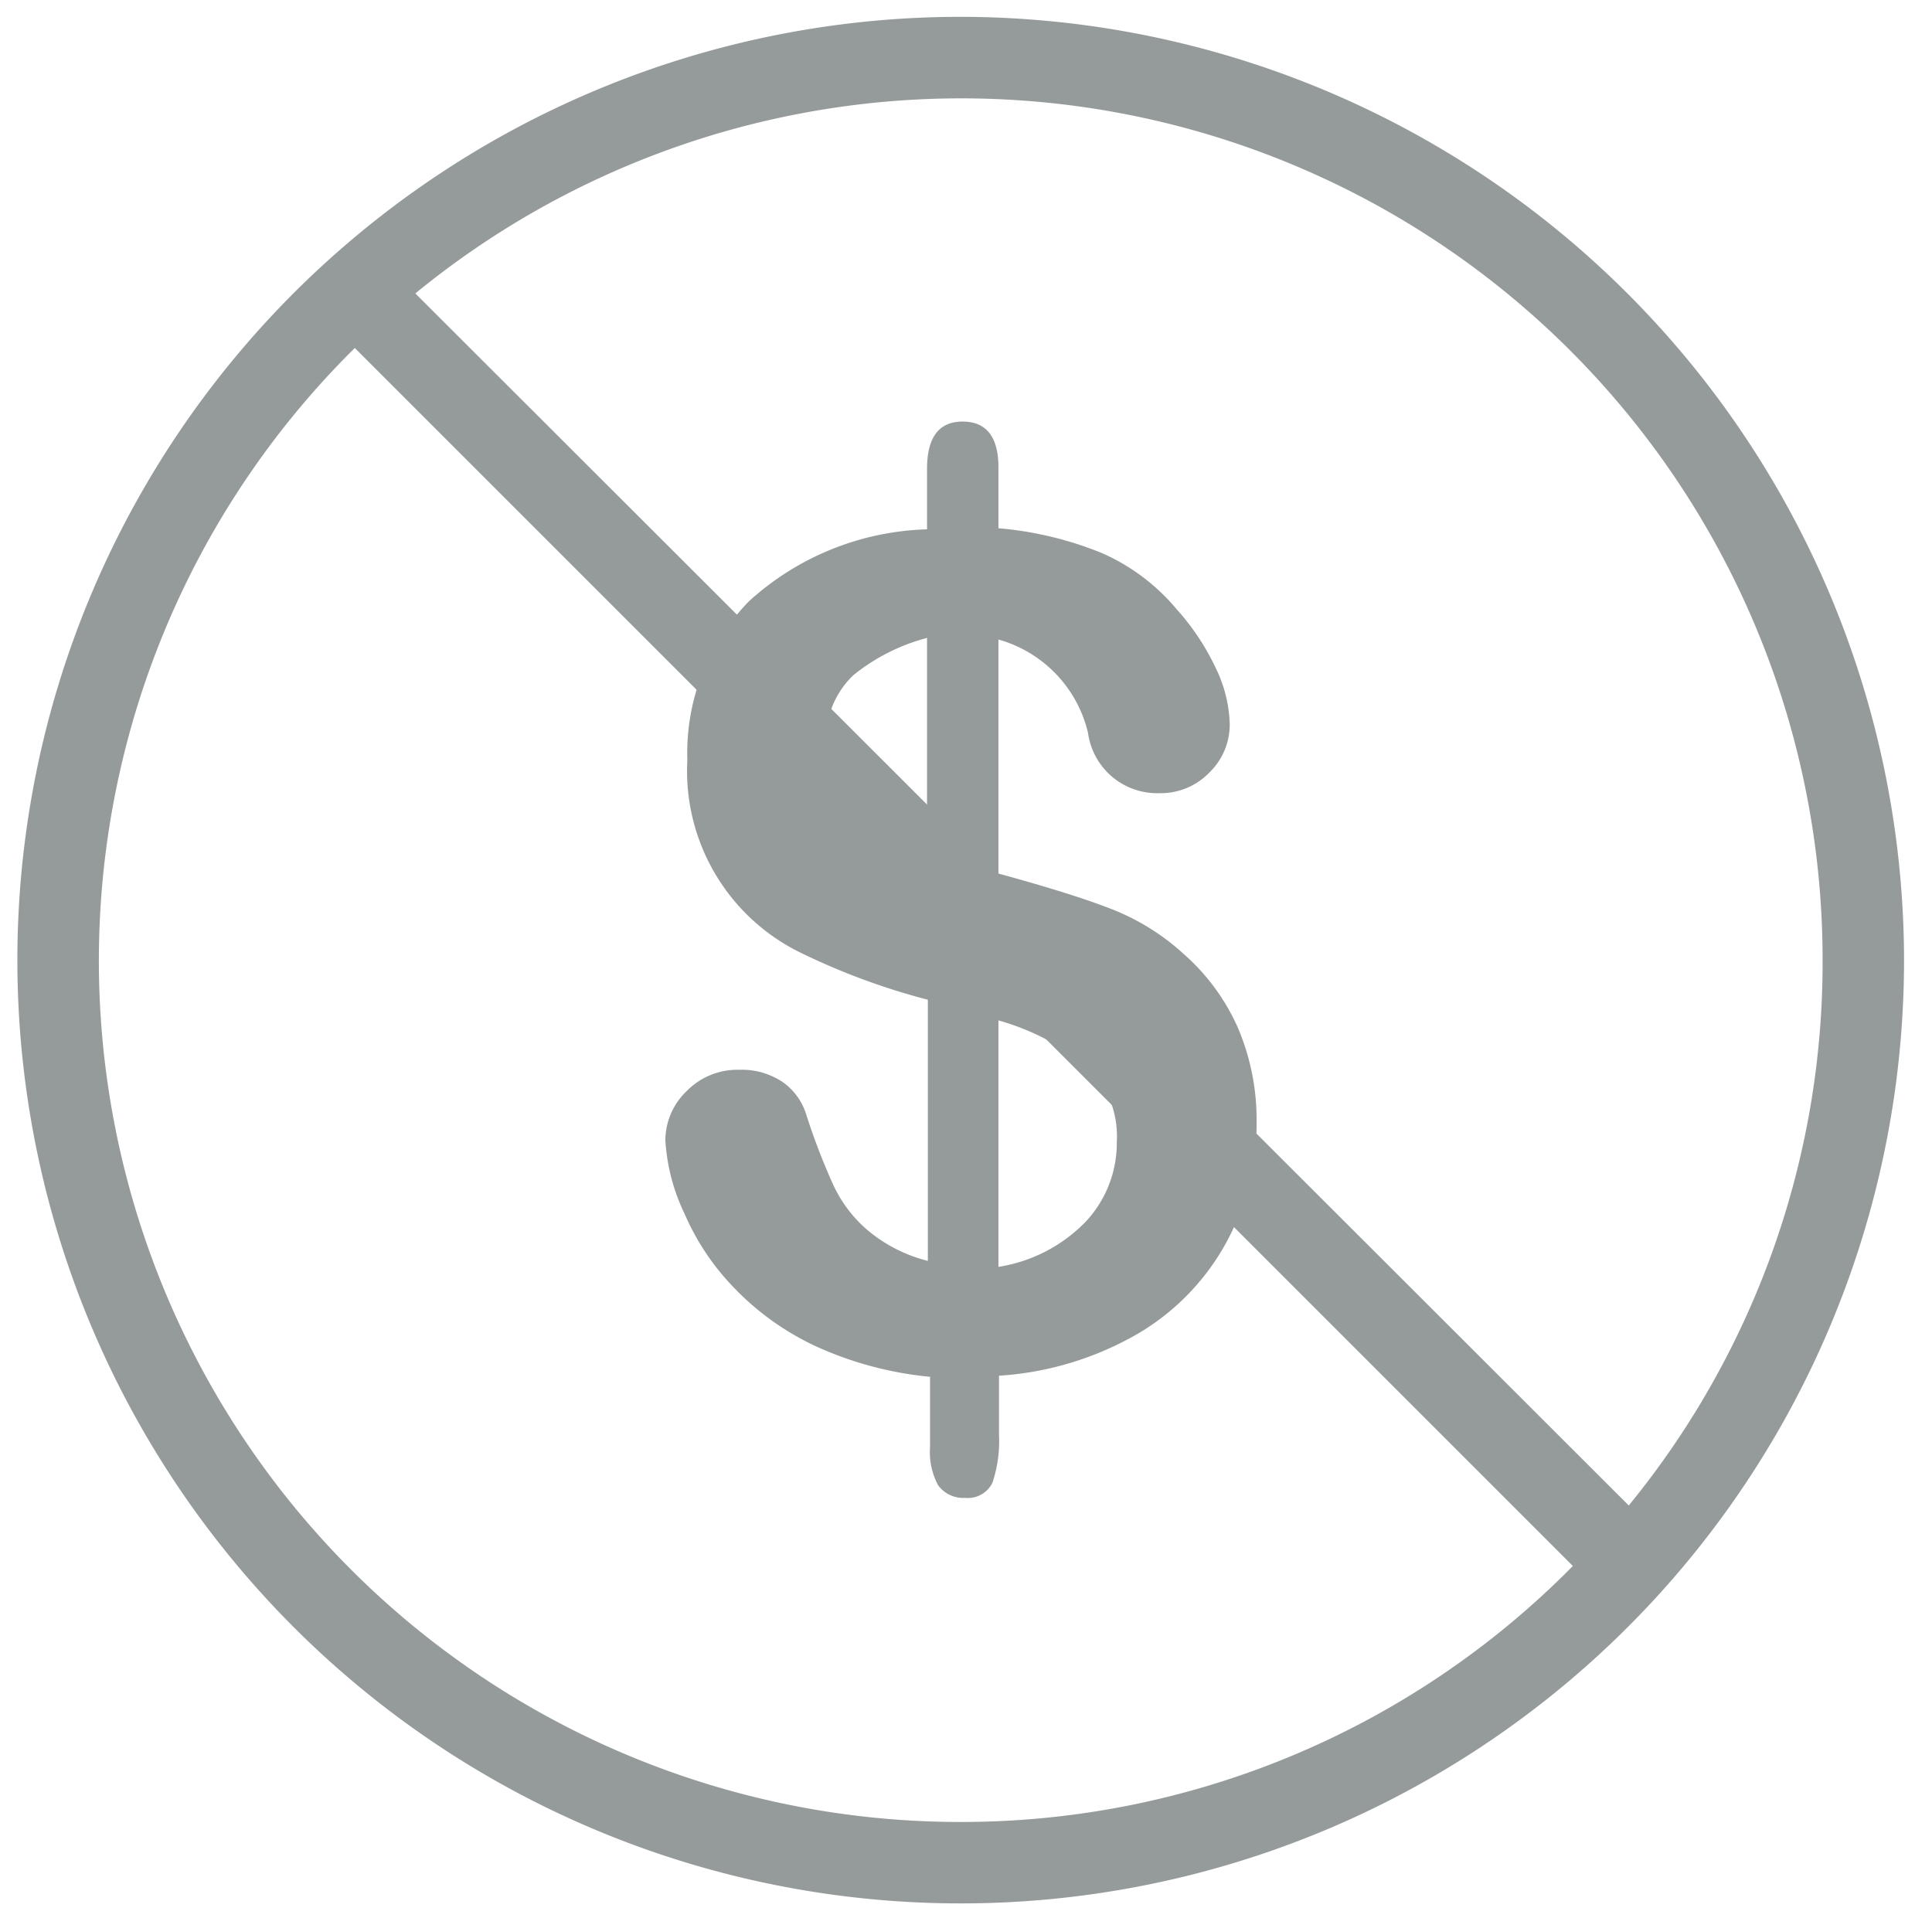 <svg id="Camada_1" data-name="Camada 1" xmlns="http://www.w3.org/2000/svg" viewBox="0 0 71.17 70.67"><defs><style>.cls-1{fill:#959b9b;}</style></defs><title>8</title><path class="cls-1" d="M36.78,17.22v2.24a13,13,0,0,1,3.8.91,7.53,7.53,0,0,1,2.77,2.08,8.89,8.89,0,0,1,1.44,2.17,5,5,0,0,1,.51,2.05,2.46,2.46,0,0,1-.76,1.8,2.49,2.49,0,0,1-1.83.75A2.57,2.57,0,0,1,40.08,27a4.69,4.69,0,0,0-3.3-3.44v8.62c1.71.47,3.08.89,4.09,1.28a8.54,8.54,0,0,1,2.73,1.68,7.85,7.85,0,0,1,2,2.72,8.63,8.63,0,0,1,.69,3.47,9.21,9.21,0,0,1-1.11,4.43,8.77,8.77,0,0,1-3.26,3.37,11.68,11.68,0,0,1-5.12,1.55v2.16a4.84,4.84,0,0,1-.24,1.78,1,1,0,0,1-1,.56,1.15,1.15,0,0,1-1-.46,2.58,2.58,0,0,1-.3-1.4v-2.6a13.1,13.1,0,0,1-4.24-1.14,10.06,10.06,0,0,1-3-2.16,9.1,9.1,0,0,1-1.8-2.7A7.22,7.22,0,0,1,24.51,42a2.52,2.52,0,0,1,.78-1.8,2.61,2.61,0,0,1,1.94-.79,2.71,2.71,0,0,1,1.57.43,2.28,2.28,0,0,1,.9,1.22,24.08,24.08,0,0,0,1,2.6,4.88,4.88,0,0,0,1.25,1.65,5.52,5.52,0,0,0,2.23,1.14V36.83a25.09,25.09,0,0,1-4.64-1.71A7.45,7.45,0,0,1,25.32,28a8,8,0,0,1,2.27-5.85,10.17,10.17,0,0,1,6.56-2.65V17.27c0-1.16.44-1.74,1.31-1.74S36.78,16.09,36.78,17.22ZM34.15,31.44V23.5a7.23,7.23,0,0,0-2.71,1.37,3.23,3.23,0,0,0-1,2.57,3.24,3.24,0,0,0,.91,2.48A8.53,8.53,0,0,0,34.15,31.44Zm2.63,6.15v9.08A5.7,5.7,0,0,0,40,45a4.24,4.24,0,0,0,1.14-2.94,3.57,3.57,0,0,0-1.1-2.79A9.2,9.2,0,0,0,36.78,37.59Z"/><path class="cls-1" d="M35.39.62A34.75,34.75,0,1,0,70.14,35.37,34.79,34.79,0,0,0,35.39.62ZM67.14,35.37A31.59,31.59,0,0,1,60,55.46L15.3,10.81A31.73,31.73,0,0,1,67.14,35.37ZM35.39,67.12a31.73,31.73,0,0,1-22.32-54.3L57.94,57.69A31.62,31.62,0,0,1,35.39,67.12Z"/></svg>